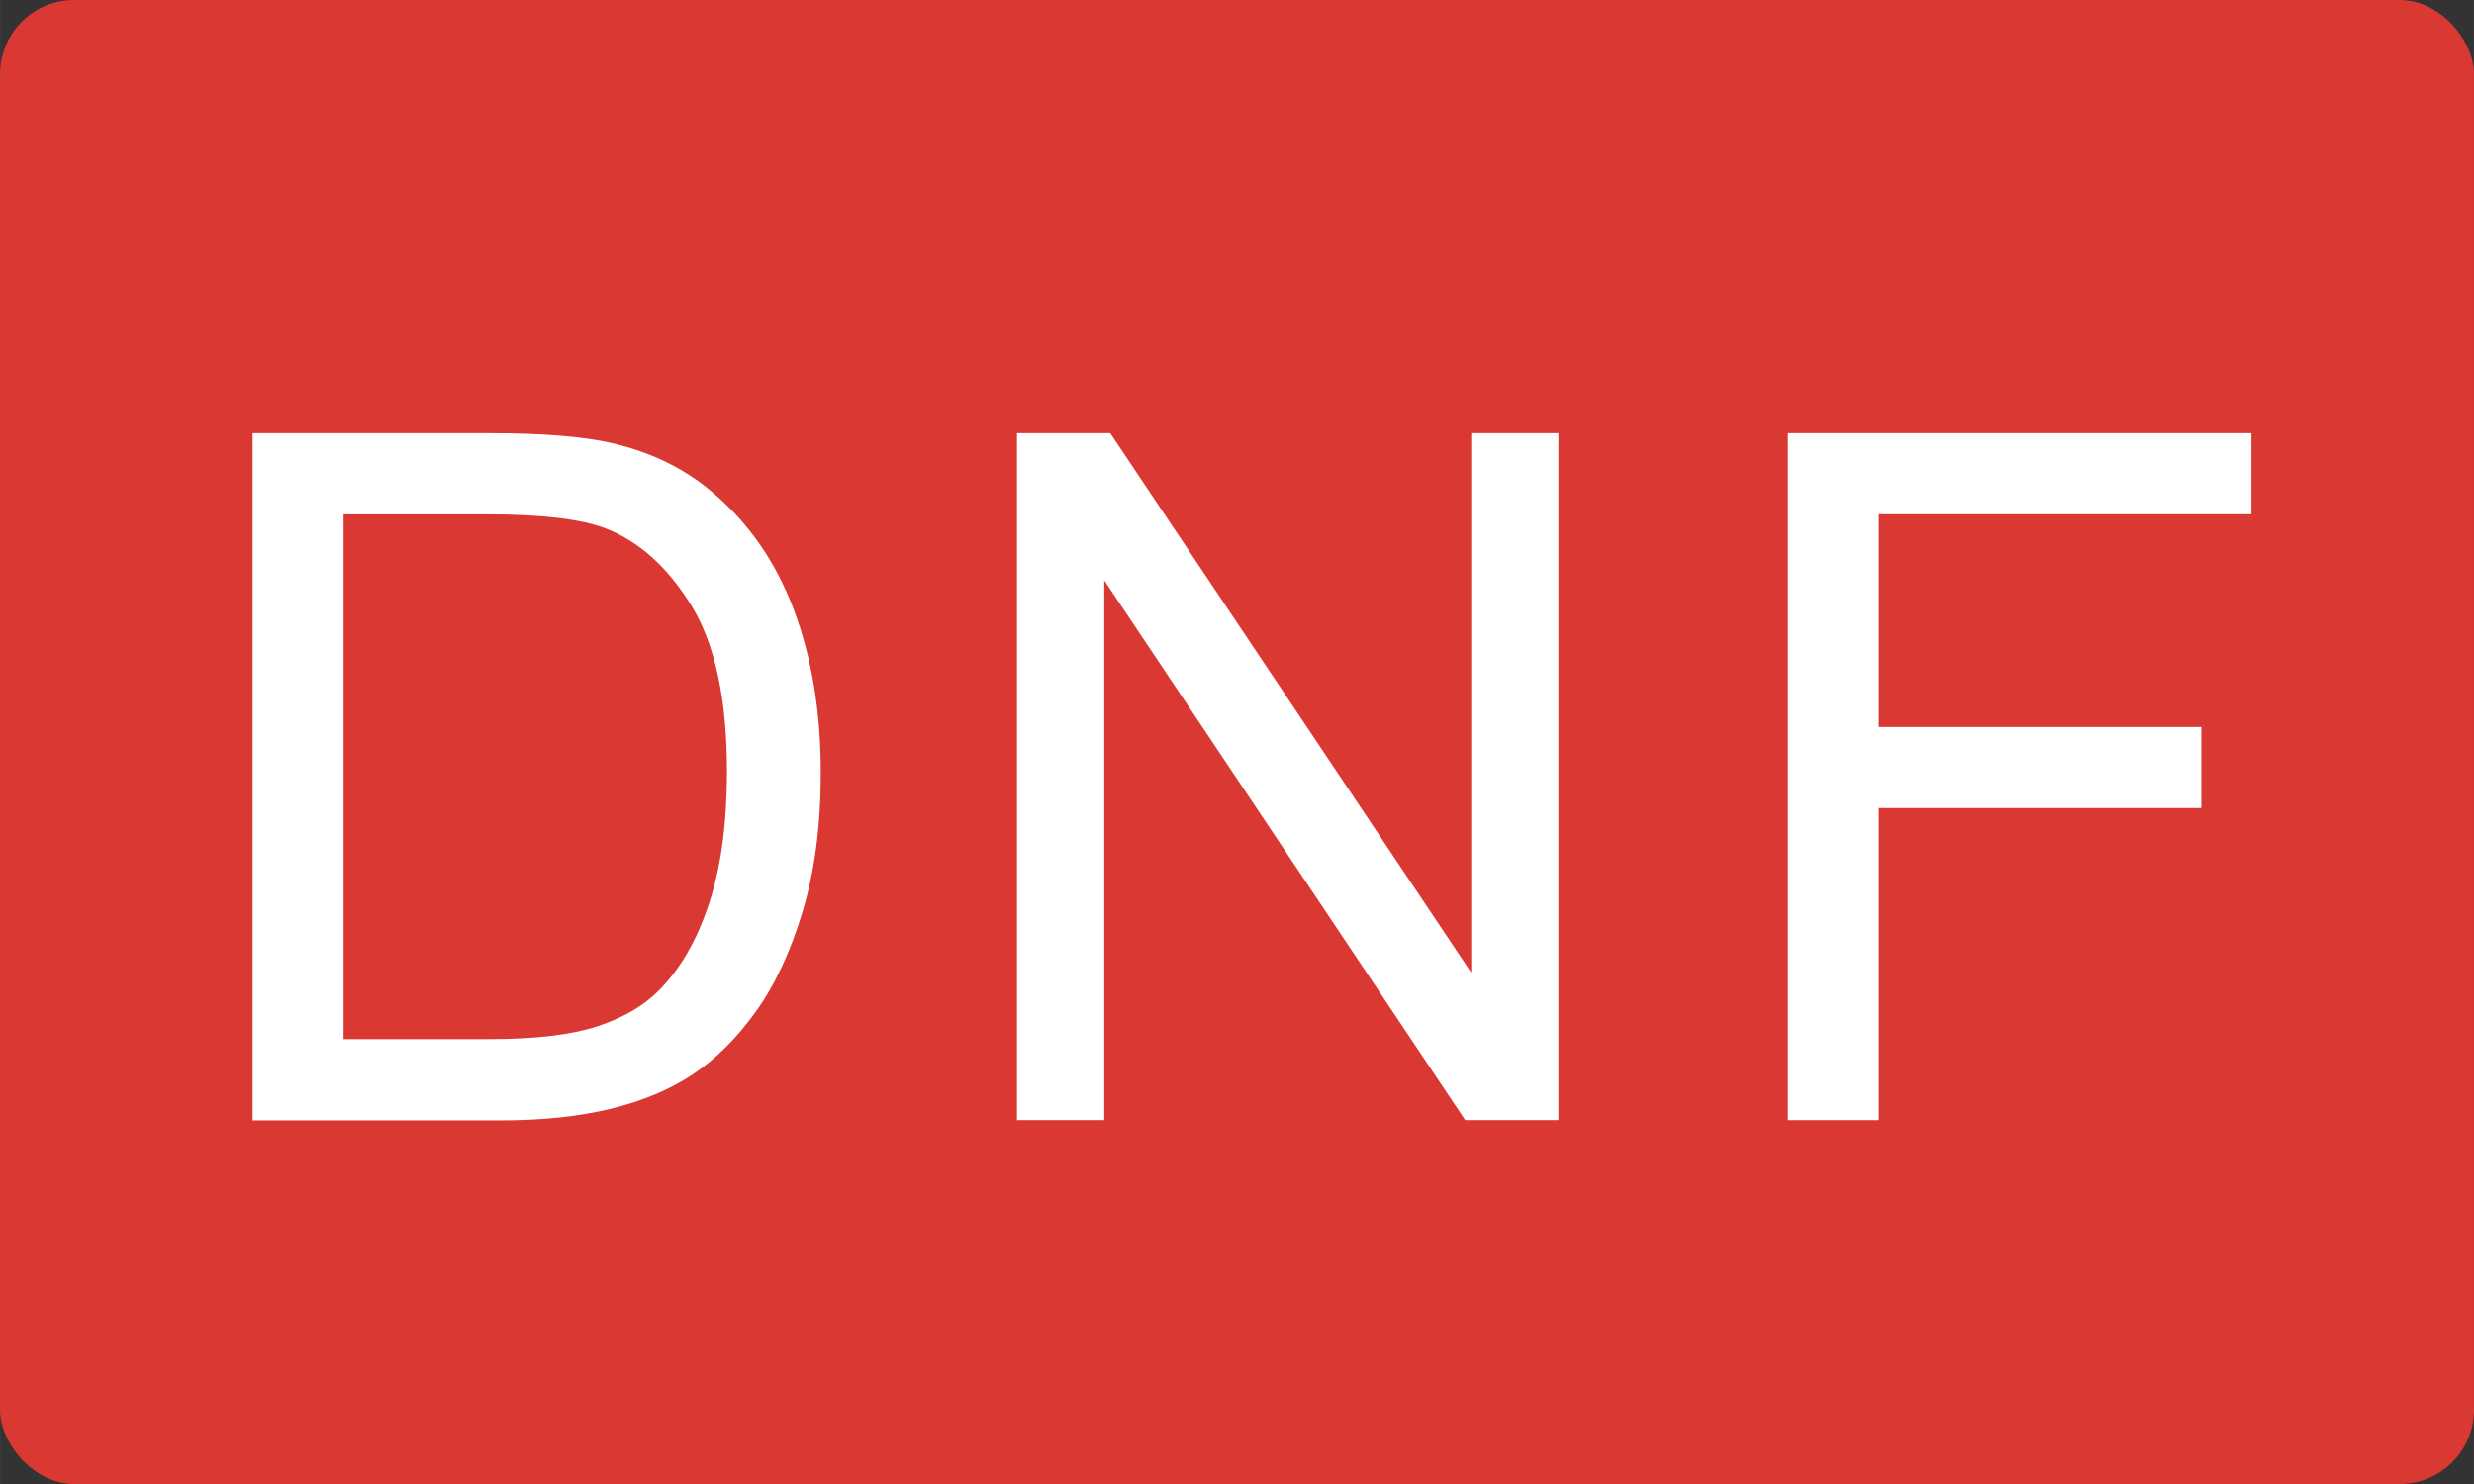<?xml version="1.0" encoding="UTF-8"?>
<svg id="Lager_1" data-name="Lager 1" xmlns="http://www.w3.org/2000/svg" width="10mm" height="6mm" viewBox="0 0 28.346 17.008">
  <rect x="0" y="0" width="28.346" height="17.008" fill="#333333" stroke="none"/>
  <defs>
    <style>
      .cls-1 {
        fill: #da3832;
      }

      .cls-1, .cls-2 {
        stroke-width: 0px;
      }

      .cls-2 {
        fill: #fff;
      }
    </style>
  </defs>
  <rect class="cls-1" width="28.346" height="17.008" rx=".85" ry=".85"/>
  <g>
    <path class="cls-2" d="M2.894,12.838v-7.873h2.712c.612,0,1.08.038,1.402.113.451.104.836.292,1.155.564.415.351.726.799.932,1.346.206.546.309,1.17.309,1.872,0,.598-.07,1.128-.209,1.59s-.319.844-.537,1.147-.458.541-.717.714c-.259.174-.573.306-.94.396-.367.089-.789.134-1.265.134h-2.841ZM3.936,11.909h1.681c.519,0,.926-.049,1.222-.145.295-.097.531-.232.706-.408.247-.247.44-.579.577-.996.138-.417.207-.923.207-1.517,0-.824-.135-1.456-.405-1.898-.271-.442-.599-.739-.986-.889-.279-.107-.729-.161-1.348-.161h-1.654v6.016Z"/>
    <path class="cls-2" d="M11.652,12.838v-7.873h1.069l4.136,6.182v-6.182h.999v7.873h-1.068l-4.136-6.187v6.187h-.999Z"/>
    <path class="cls-2" d="M20.485,12.838v-7.873h5.311v.929h-4.269v2.438h3.695v.929h-3.695v3.577h-1.042Z"/>
  </g>
</svg>